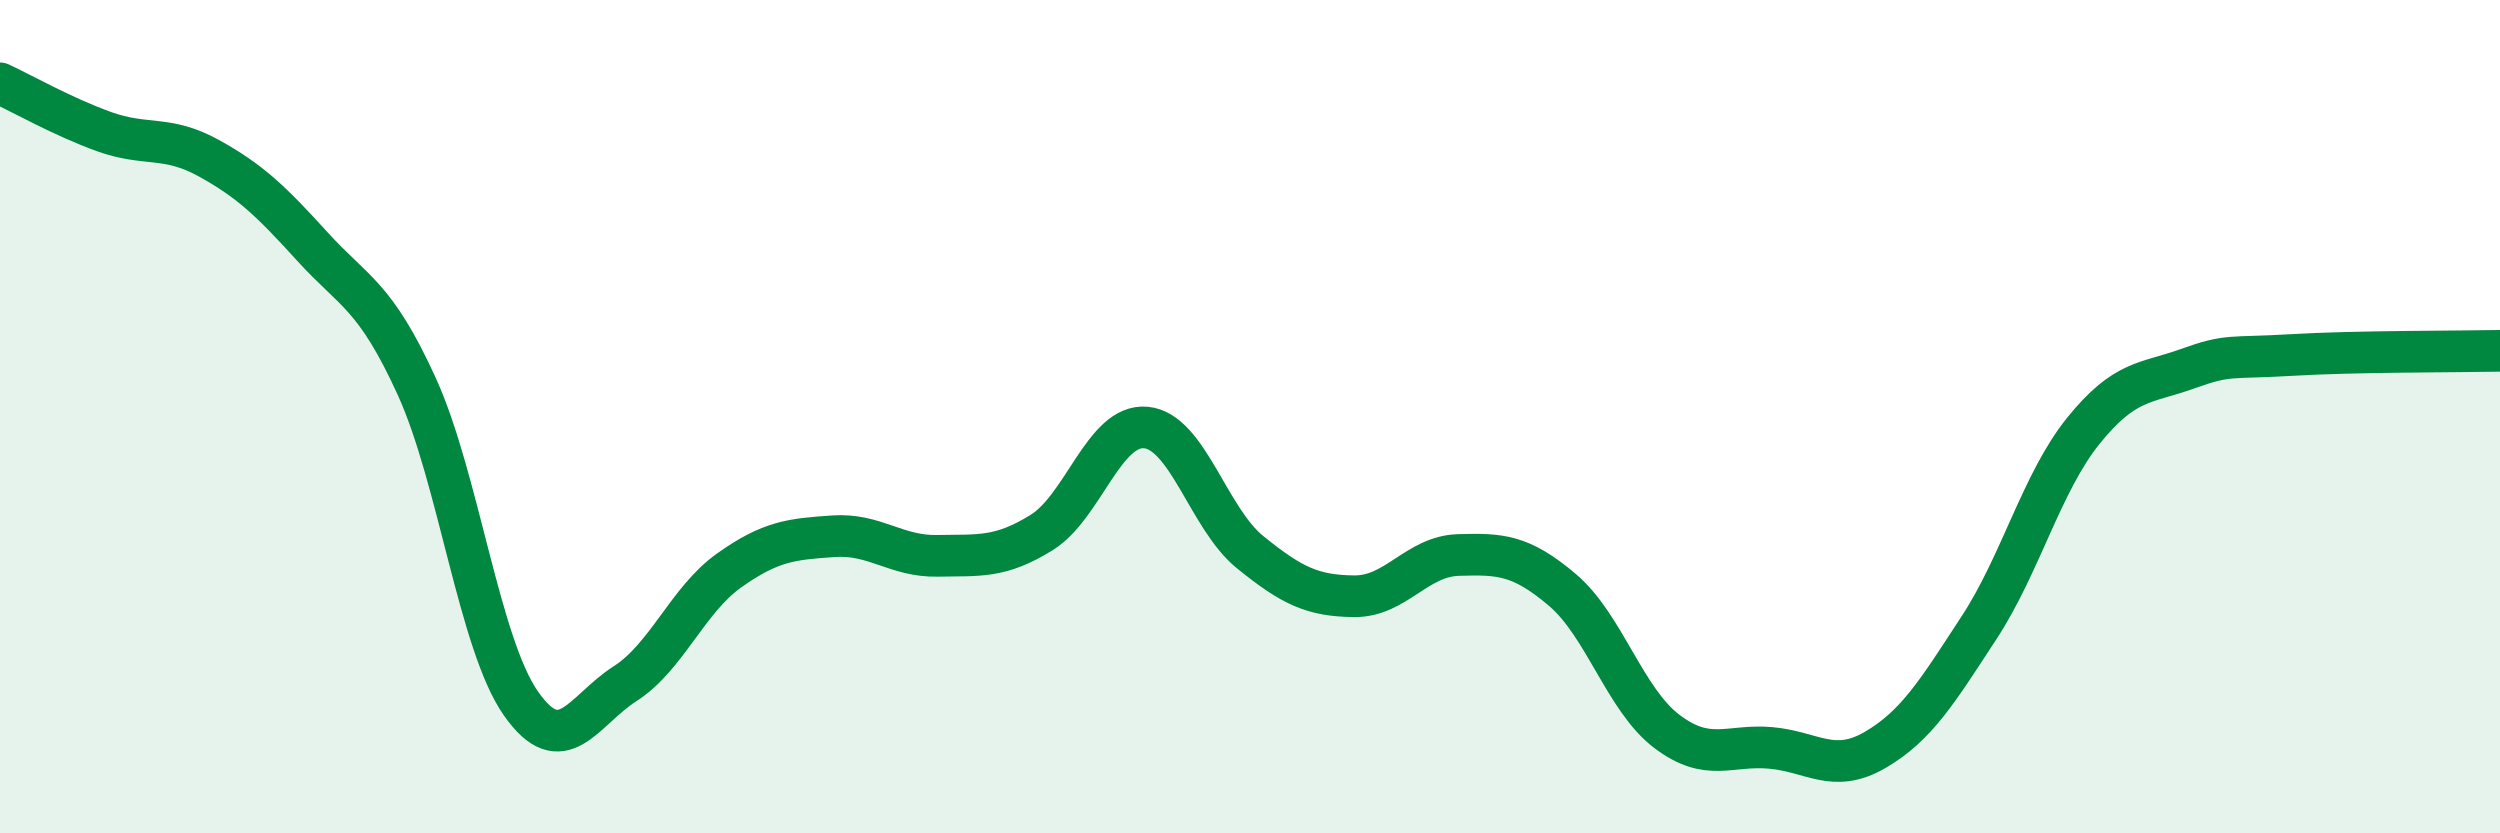 
    <svg width="60" height="20" viewBox="0 0 60 20" xmlns="http://www.w3.org/2000/svg">
      <path
        d="M 0,2 C 0.5,2.23 1.5,2.8 2.5,3.16 C 3.5,3.52 4,3.24 5,3.79 C 6,4.34 6.5,4.82 7.5,5.92 C 8.5,7.02 9,7.08 10,9.27 C 11,11.46 11.5,15.45 12.5,16.88 C 13.5,18.31 14,17.05 15,16.41 C 16,15.77 16.5,14.4 17.5,13.69 C 18.5,12.98 19,12.94 20,12.87 C 21,12.8 21.5,13.36 22.5,13.34 C 23.5,13.32 24,13.4 25,12.78 C 26,12.16 26.5,10.17 27.5,10.26 C 28.5,10.35 29,12.44 30,13.25 C 31,14.06 31.5,14.3 32.5,14.31 C 33.5,14.32 34,13.35 35,13.32 C 36,13.29 36.5,13.31 37.5,14.16 C 38.5,15.01 39,16.79 40,17.55 C 41,18.31 41.5,17.86 42.5,17.95 C 43.5,18.04 44,18.58 45,18 C 46,17.42 46.5,16.59 47.5,15.06 C 48.5,13.53 49,11.58 50,10.34 C 51,9.1 51.5,9.21 52.5,8.85 C 53.5,8.49 53.5,8.61 55,8.52 C 56.5,8.43 59,8.44 60,8.42L60 20L0 20Z"
        fill="#008740"
        opacity="0.1"
        stroke-linecap="round"
        stroke-linejoin="round"
      />
      <path
        d="M 0,2 C 0.5,2.23 1.5,2.8 2.5,3.16 C 3.5,3.52 4,3.24 5,3.79 C 6,4.34 6.5,4.82 7.5,5.92 C 8.5,7.02 9,7.08 10,9.27 C 11,11.46 11.5,15.45 12.5,16.88 C 13.5,18.31 14,17.05 15,16.41 C 16,15.77 16.5,14.4 17.5,13.69 C 18.5,12.98 19,12.94 20,12.87 C 21,12.8 21.5,13.36 22.5,13.34 C 23.5,13.32 24,13.4 25,12.78 C 26,12.16 26.5,10.17 27.5,10.26 C 28.5,10.35 29,12.44 30,13.25 C 31,14.06 31.5,14.3 32.5,14.31 C 33.5,14.32 34,13.35 35,13.32 C 36,13.29 36.5,13.31 37.5,14.16 C 38.5,15.01 39,16.79 40,17.55 C 41,18.31 41.5,17.86 42.5,17.95 C 43.5,18.04 44,18.58 45,18 C 46,17.42 46.5,16.59 47.5,15.06 C 48.5,13.53 49,11.58 50,10.34 C 51,9.1 51.5,9.21 52.5,8.85 C 53.5,8.49 53.5,8.61 55,8.52 C 56.5,8.43 59,8.44 60,8.42"
        stroke="#008740"
        stroke-width="1"
        fill="none"
        stroke-linecap="round"
        stroke-linejoin="round"
      />
    </svg>
  